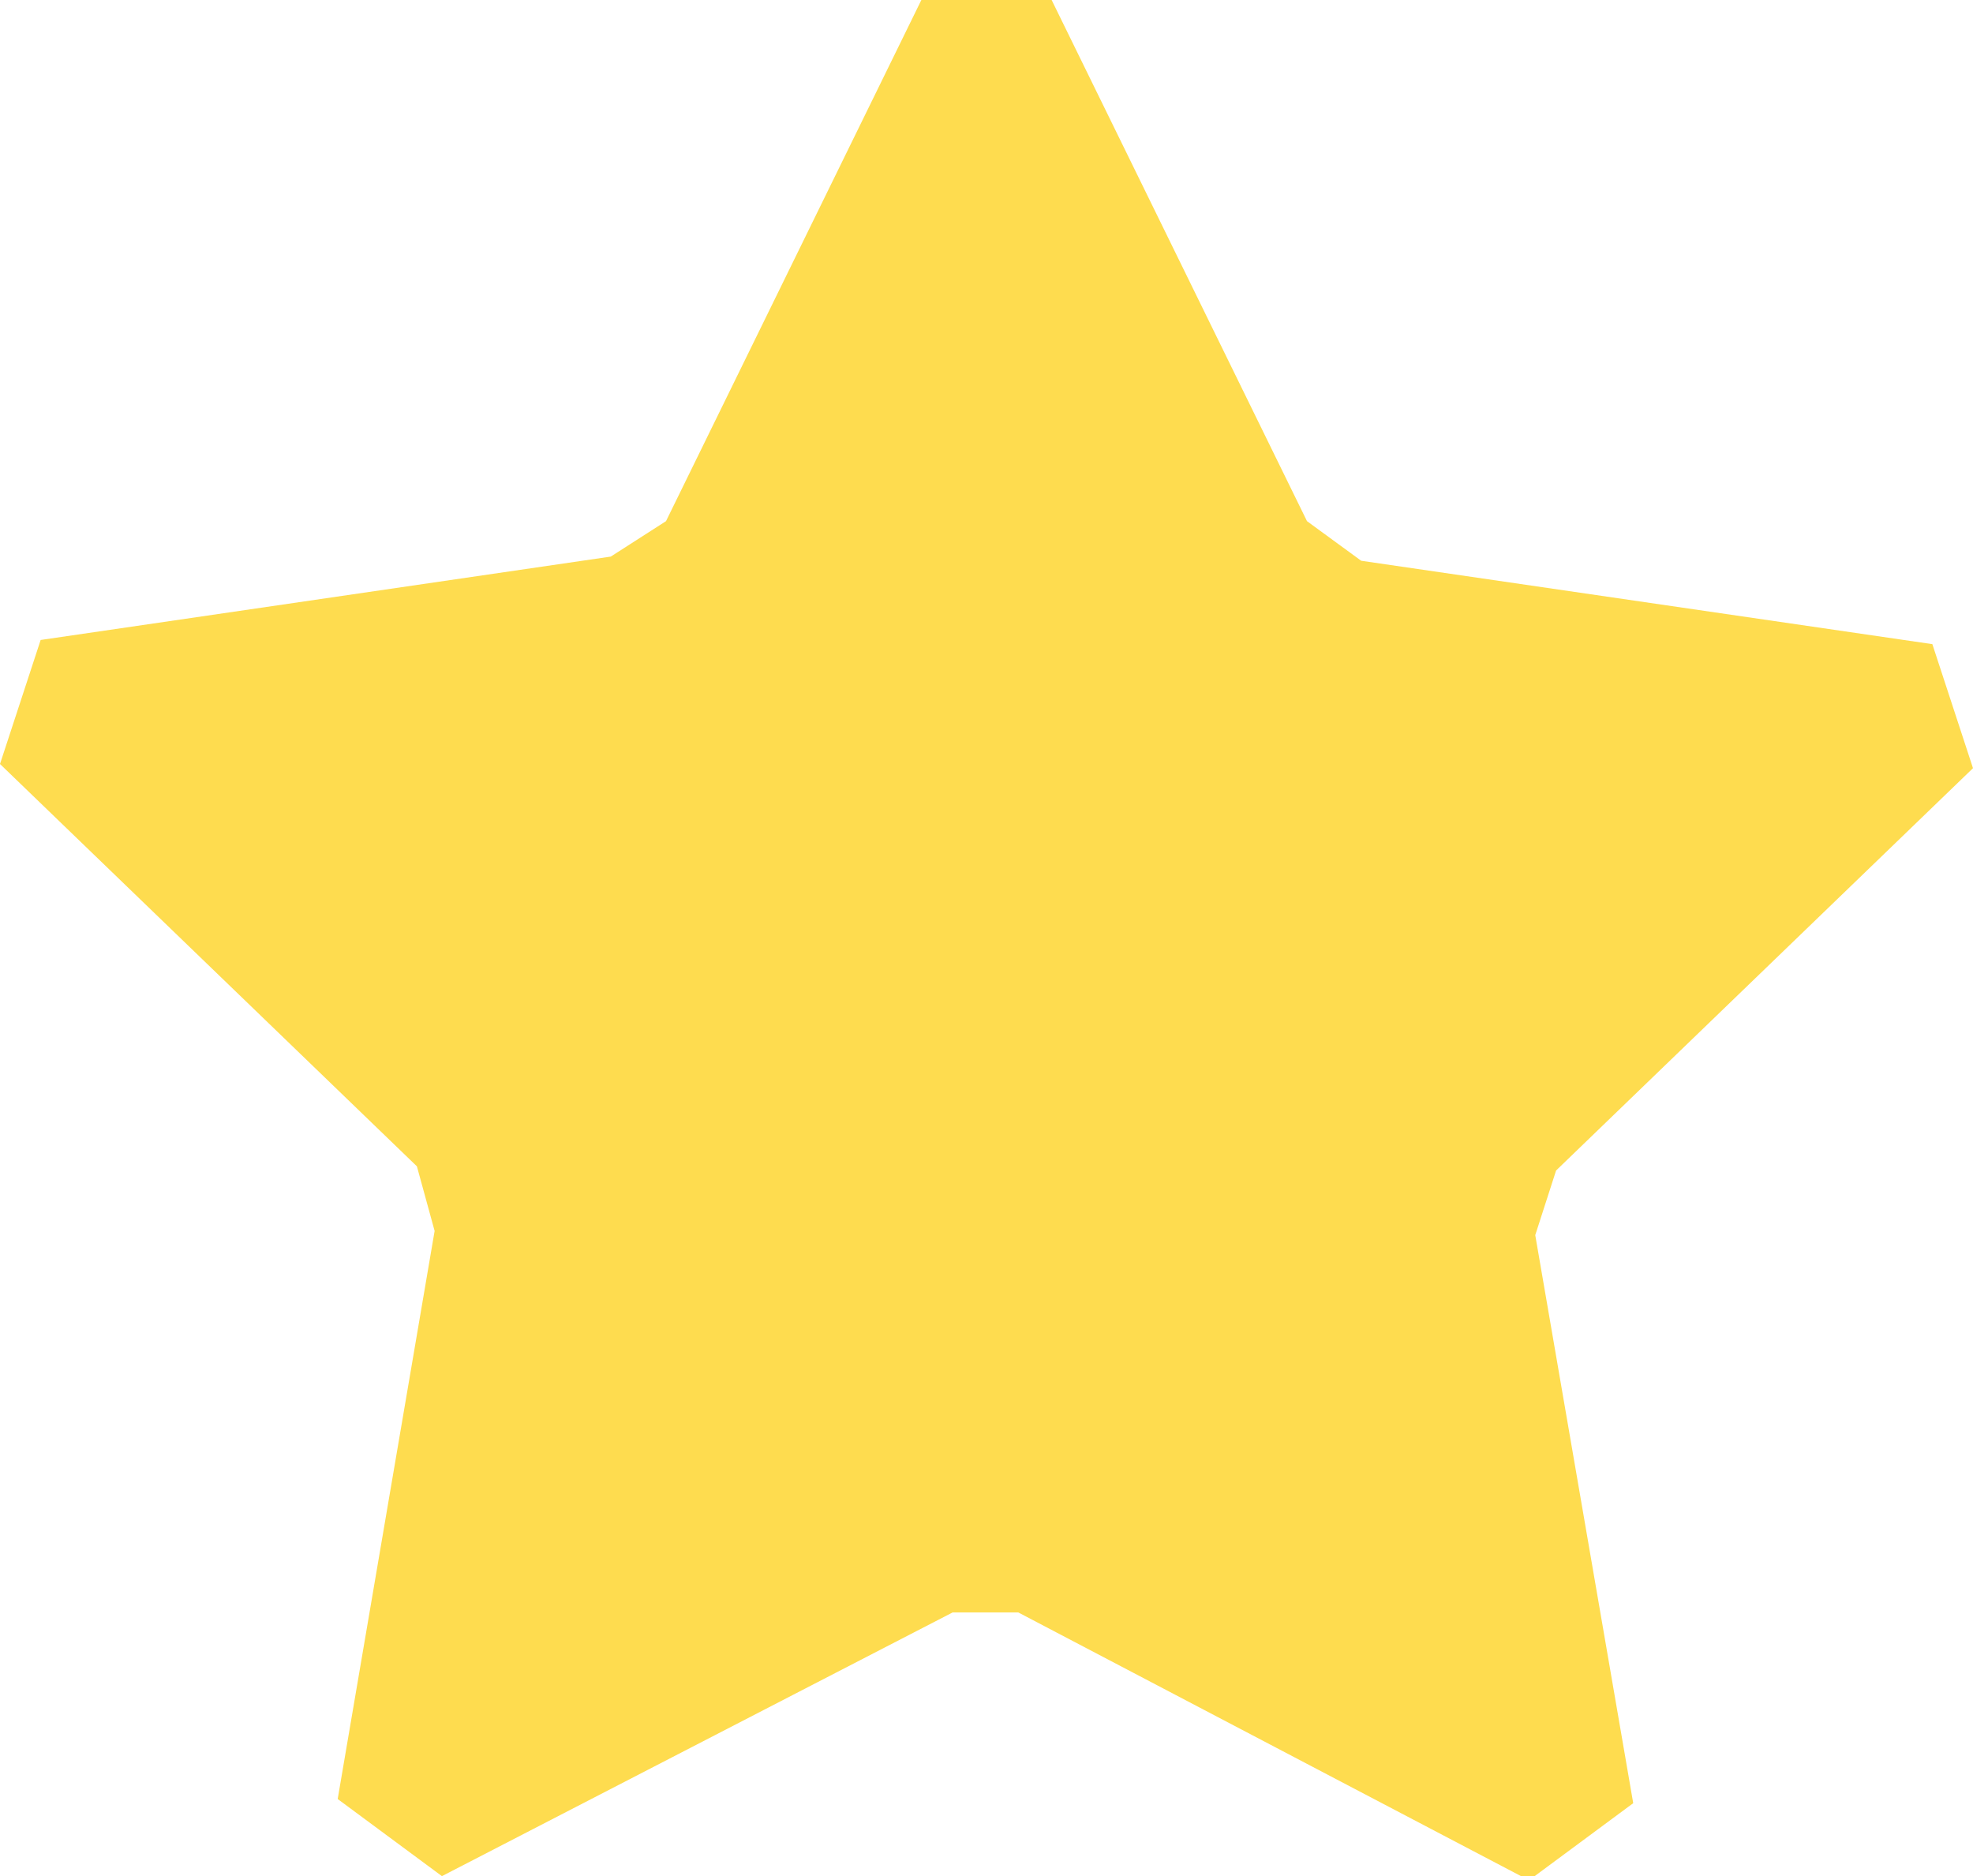 <svg xmlns="http://www.w3.org/2000/svg" viewBox="0 0 18.93 18"><defs><style>.cls-1{fill:#fedc4f;}</style></defs><g id="レイヤー_2" data-name="レイヤー 2"><g id="新入行員育成の取り組み"><path class="cls-1" d="M10.09,0l2.45,5,.52.38,5.48.8.39,1.19-4,3.86-.2.62.94,5.45-1,.74-4.9-2.57H9.14L4.24,18l-1-.74.93-5.45L4,11.19,0,7.33.39,6.14l5.47-.8L6.39,5,8.84,0Z"/></g></g></svg>